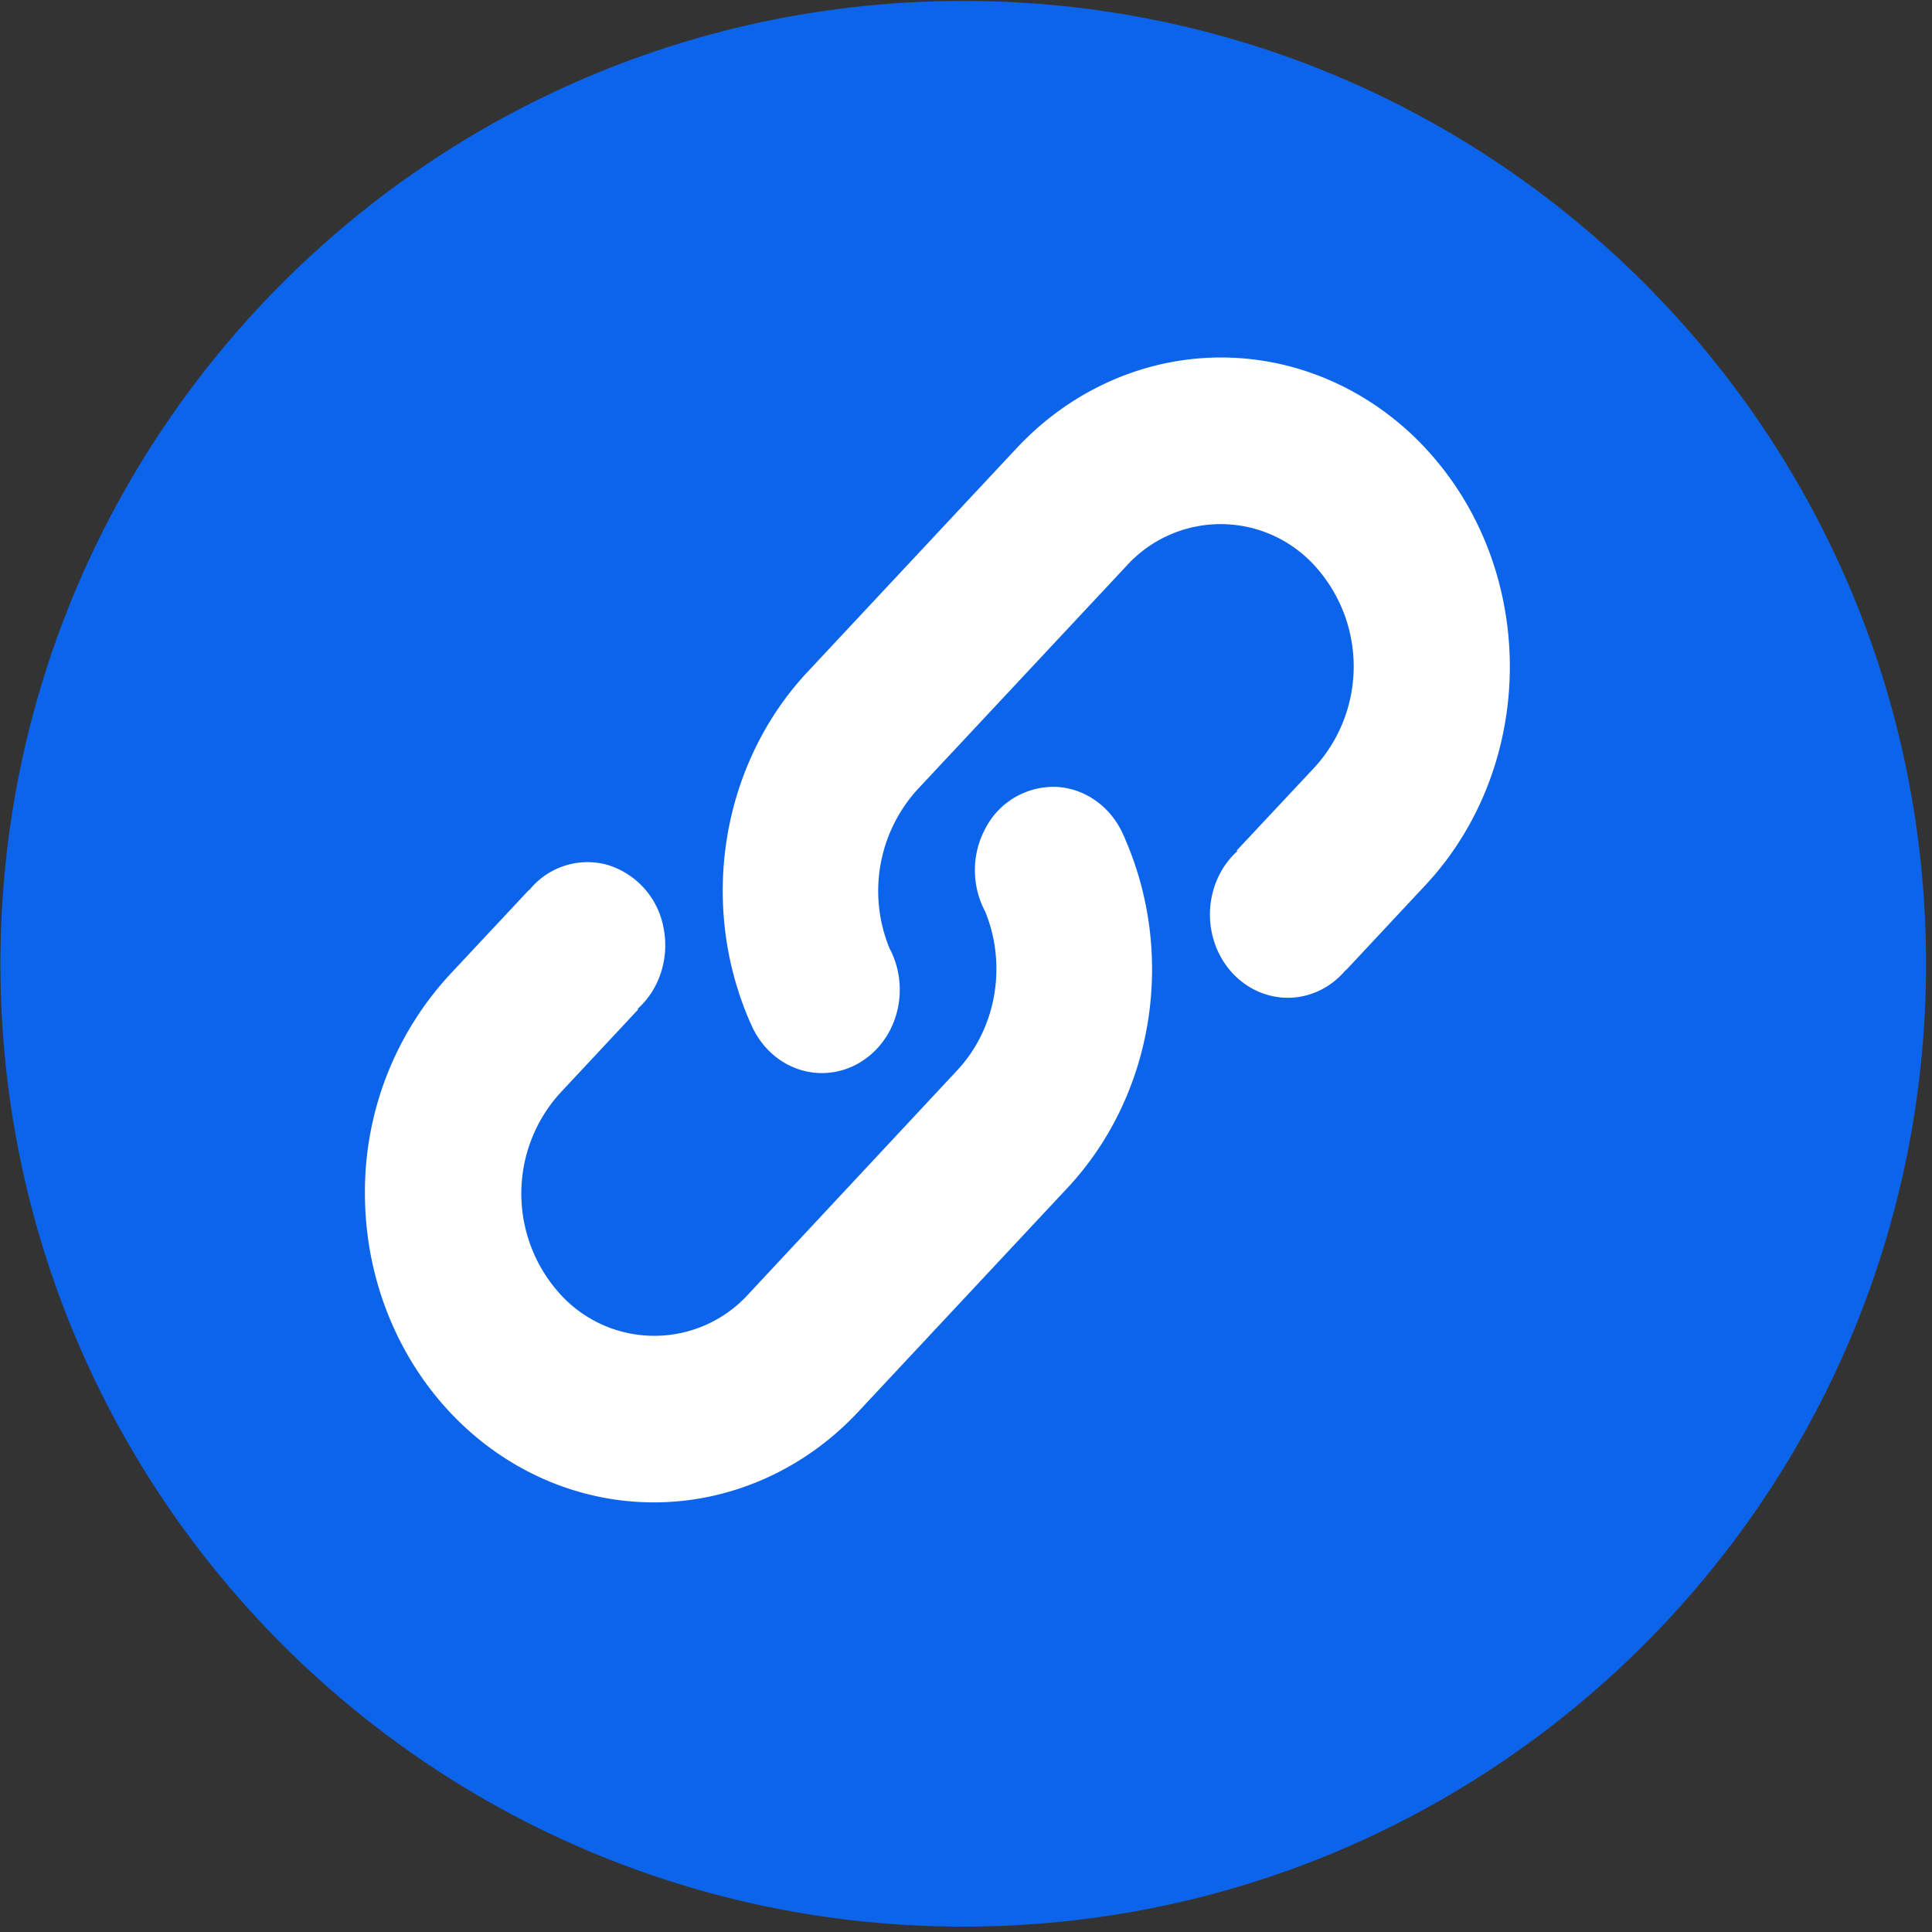 <?xml version="1.0" standalone="no"?><!DOCTYPE svg PUBLIC "-//W3C//DTD SVG 1.1//EN" "http://www.w3.org/Graphics/SVG/1.1/DTD/svg11.dtd"><svg t="1745732406461" class="icon" viewBox="0 0 1024 1024" version="1.1" xmlns="http://www.w3.org/2000/svg" p-id="30477" xmlns:xlink="http://www.w3.org/1999/xlink" width="200" height="200"><rect x="0" y="0" width="1024" height="1024" fill="#333333" stroke="none"/><path d="M0.228 510.786c0 281.903 228.466 510.369 510.293 510.369 281.865 0 510.331-228.466 510.331-510.331 0-281.828-228.428-510.331-510.293-510.331S0.228 228.997 0.228 510.786z" fill="#0C64EB" p-id="30478"></path><path d="M596.575 445.25l-0.796-1.972c-0.114-0.114-0.114-0.19-0.228-0.379-6.296-14.791-19.721-24.69-34.854-25.79a40.581 40.581 0 0 0-37.698 20.67 46.801 46.801 0 0 0-0.872 45.284c11.454 27.686 6.447 61.402-14.715 84.158l-110.744 118.708a67.356 67.356 0 0 1-99.745 0 79.265 79.265 0 0 1 0-106.648l41.301-44.222-0.303-0.303c11.833-10.619 17.067-27.458 13.653-43.539a42.856 42.856 0 0 0-29.961-32.92 39.595 39.595 0 0 0-41.074 13.464l-0.152-0.114-42.098 45.018A169.719 169.719 0 0 0 193.422 632.491c0 43.463 16.156 85.106 44.866 115.826 28.71 30.72 67.66 47.976 108.279 47.976 40.581 0 79.569-17.256 108.279-47.976l111.085-118.86c45.208-48.507 57.42-122.008 30.644-184.206z" fill="#FFFFFF" p-id="30479"></path><path d="M755.484 237.492c-28.748-30.72-67.698-48.014-108.316-48.014-40.581 0-79.569 17.294-108.279 48.014l-111.123 118.898c-45.17 48.469-57.42 121.932-30.72 184.206l0.834 1.896c0.114 0.114 0.114 0.228 0.19 0.379 6.296 14.791 19.684 24.728 34.854 25.79 15.17 1.062 29.62-6.865 37.698-20.632 8.04-13.805 8.382-31.175 0.872-45.321a79.948 79.948 0 0 1 14.715-84.196l110.895-118.632a67.356 67.356 0 0 1 99.745 0 79.303 79.303 0 0 1 0 106.724l-41.339 44.146 0.303 0.379c-11.757 10.619-16.915 27.42-13.464 43.501 3.451 16.043 14.981 28.71 29.924 32.806 14.905 4.134 30.72-1.024 40.96-13.274l0.114 0.114 42.098-45.056c59.733-64.019 59.733-167.708 0-231.727z" fill="#FFFFFF" p-id="30480"></path></svg>